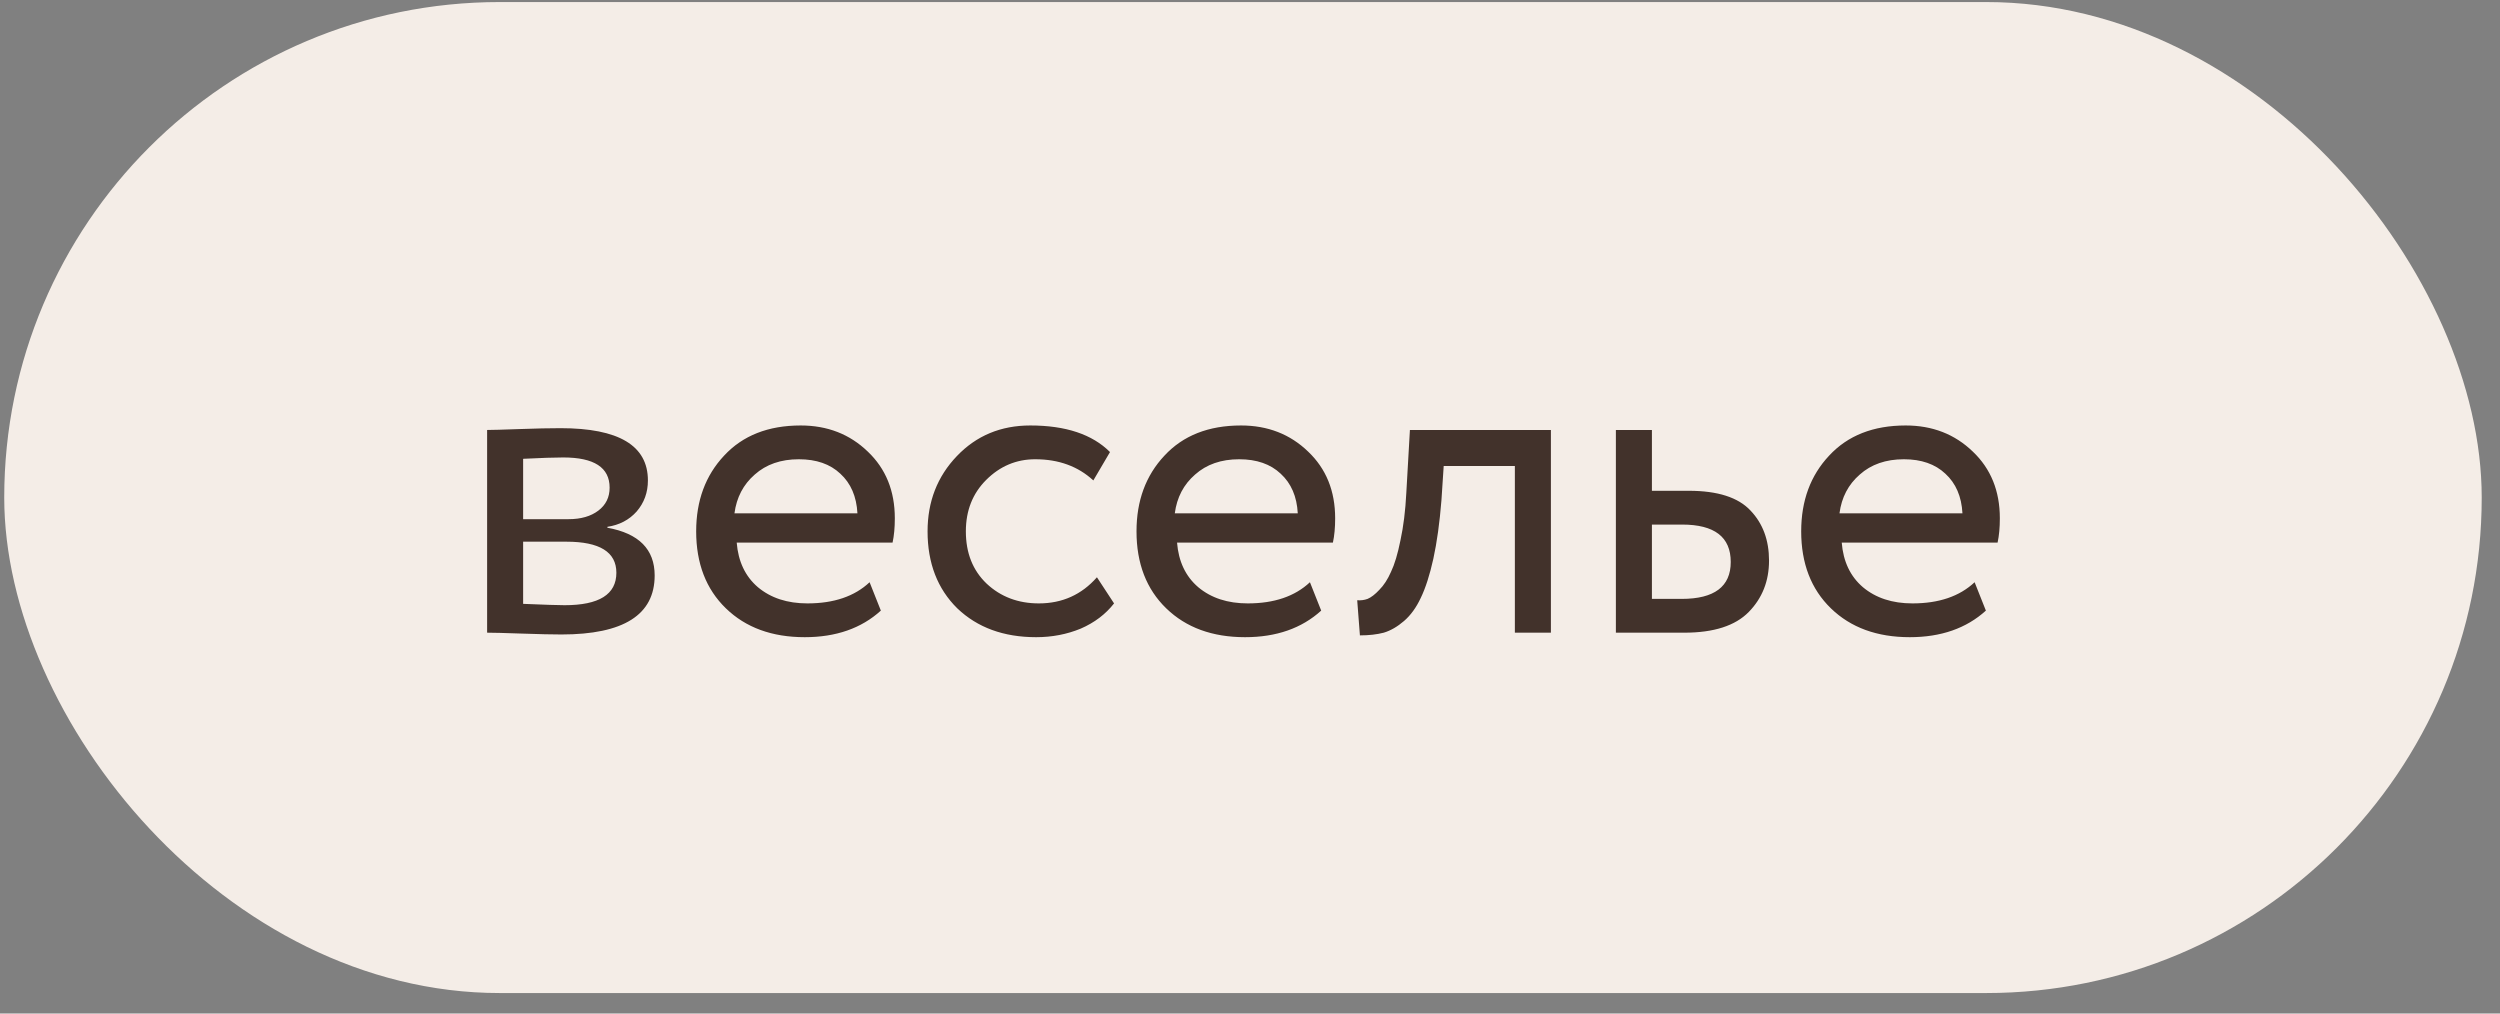 <?xml version="1.0" encoding="UTF-8"?> <svg xmlns="http://www.w3.org/2000/svg" width="111" height="45" viewBox="0 0 111 45" fill="none"><rect x="0" y="0" width="111" height="45" fill="#808080" stroke="none"/> <rect x="0.188" y="0.091" width="110" height="44" rx="22" fill="#F4EDE7"></rect> <path d="M21.628 28.091V19.091C21.841 19.091 22.314 19.078 23.047 19.051C23.794 19.024 24.407 19.011 24.887 19.011C27.474 19.011 28.767 19.784 28.767 21.331C28.767 21.864 28.601 22.324 28.267 22.711C27.934 23.084 27.501 23.311 26.968 23.391V23.431C28.367 23.684 29.067 24.391 29.067 25.551C29.067 27.298 27.688 28.171 24.927 28.171C24.527 28.171 23.941 28.158 23.168 28.131C22.394 28.104 21.881 28.091 21.628 28.091ZM25.148 24.051H23.227V26.811C24.188 26.851 24.801 26.871 25.067 26.871C26.601 26.871 27.367 26.391 27.367 25.431C27.367 24.511 26.628 24.051 25.148 24.051ZM25.008 20.311C24.621 20.311 24.027 20.331 23.227 20.371V23.051H25.247C25.794 23.051 26.234 22.924 26.567 22.671C26.901 22.418 27.067 22.078 27.067 21.651C27.067 20.758 26.381 20.311 25.008 20.311ZM38.61 25.851L39.11 27.111C38.244 27.898 37.117 28.291 35.73 28.291C34.277 28.291 33.11 27.864 32.23 27.011C31.35 26.158 30.91 25.018 30.91 23.591C30.91 22.231 31.324 21.111 32.15 20.231C32.977 19.338 34.11 18.891 35.55 18.891C36.737 18.891 37.73 19.278 38.53 20.051C39.33 20.811 39.73 21.798 39.73 23.011C39.73 23.424 39.697 23.784 39.63 24.091H32.71C32.777 24.931 33.09 25.591 33.65 26.071C34.224 26.551 34.957 26.791 35.85 26.791C37.024 26.791 37.944 26.478 38.61 25.851ZM35.47 20.391C34.67 20.391 34.017 20.618 33.51 21.071C33.004 21.511 32.704 22.084 32.61 22.791H38.07C38.03 22.044 37.777 21.458 37.31 21.031C36.857 20.604 36.244 20.391 35.47 20.391ZM48.704 25.631L49.464 26.791C49.09 27.271 48.597 27.644 47.984 27.911C47.37 28.164 46.71 28.291 46.004 28.291C44.564 28.291 43.397 27.864 42.504 27.011C41.624 26.144 41.184 25.004 41.184 23.591C41.184 22.271 41.617 21.158 42.484 20.251C43.35 19.344 44.437 18.891 45.744 18.891C47.317 18.891 48.497 19.284 49.284 20.071L48.544 21.331C47.864 20.704 47.004 20.391 45.964 20.391C45.124 20.391 44.397 20.698 43.784 21.311C43.184 21.911 42.884 22.671 42.884 23.591C42.884 24.551 43.19 25.324 43.804 25.911C44.43 26.498 45.204 26.791 46.124 26.791C47.164 26.791 48.024 26.404 48.704 25.631ZM58.161 25.851L58.661 27.111C57.794 27.898 56.668 28.291 55.281 28.291C53.828 28.291 52.661 27.864 51.781 27.011C50.901 26.158 50.461 25.018 50.461 23.591C50.461 22.231 50.874 21.111 51.701 20.231C52.528 19.338 53.661 18.891 55.101 18.891C56.288 18.891 57.281 19.278 58.081 20.051C58.881 20.811 59.281 21.798 59.281 23.011C59.281 23.424 59.248 23.784 59.181 24.091H52.261C52.328 24.931 52.641 25.591 53.201 26.071C53.774 26.551 54.508 26.791 55.401 26.791C56.574 26.791 57.494 26.478 58.161 25.851ZM55.021 20.391C54.221 20.391 53.568 20.618 53.061 21.071C52.554 21.511 52.254 22.084 52.161 22.791H57.621C57.581 22.044 57.328 21.458 56.861 21.031C56.408 20.604 55.794 20.391 55.021 20.391ZM67.26 28.091V20.691H64.1L64 22.211C63.92 23.211 63.8 24.078 63.64 24.811C63.48 25.531 63.294 26.111 63.08 26.551C62.88 26.978 62.633 27.318 62.34 27.571C62.047 27.824 61.747 27.998 61.44 28.091C61.133 28.171 60.78 28.211 60.38 28.211L60.26 26.651C60.42 26.664 60.574 26.644 60.72 26.591C60.88 26.524 61.053 26.391 61.24 26.191C61.44 25.991 61.614 25.724 61.76 25.391C61.92 25.058 62.06 24.591 62.18 23.991C62.313 23.378 62.4 22.678 62.44 21.891L62.6 19.091H68.86V28.091H67.26ZM71.745 28.091V19.091H73.345V21.791H74.985C76.265 21.791 77.178 22.084 77.725 22.671C78.271 23.244 78.545 23.984 78.545 24.891C78.545 25.798 78.245 26.558 77.645 27.171C77.045 27.784 76.091 28.091 74.785 28.091H71.745ZM74.685 23.291H73.345V26.591H74.665C76.118 26.591 76.845 26.044 76.845 24.951C76.845 23.844 76.125 23.291 74.685 23.291ZM87.673 25.851L88.173 27.111C87.306 27.898 86.18 28.291 84.793 28.291C83.34 28.291 82.173 27.864 81.293 27.011C80.413 26.158 79.973 25.018 79.973 23.591C79.973 22.231 80.386 21.111 81.213 20.231C82.04 19.338 83.173 18.891 84.613 18.891C85.799 18.891 86.793 19.278 87.593 20.051C88.393 20.811 88.793 21.798 88.793 23.011C88.793 23.424 88.76 23.784 88.693 24.091H81.773C81.84 24.931 82.153 25.591 82.713 26.071C83.286 26.551 84.019 26.791 84.913 26.791C86.086 26.791 87.006 26.478 87.673 25.851ZM84.533 20.391C83.733 20.391 83.079 20.618 82.573 21.071C82.066 21.511 81.766 22.084 81.673 22.791H87.133C87.093 22.044 86.84 21.458 86.373 21.031C85.919 20.604 85.306 20.391 84.533 20.391Z" fill="#42322B"></path> </svg> 